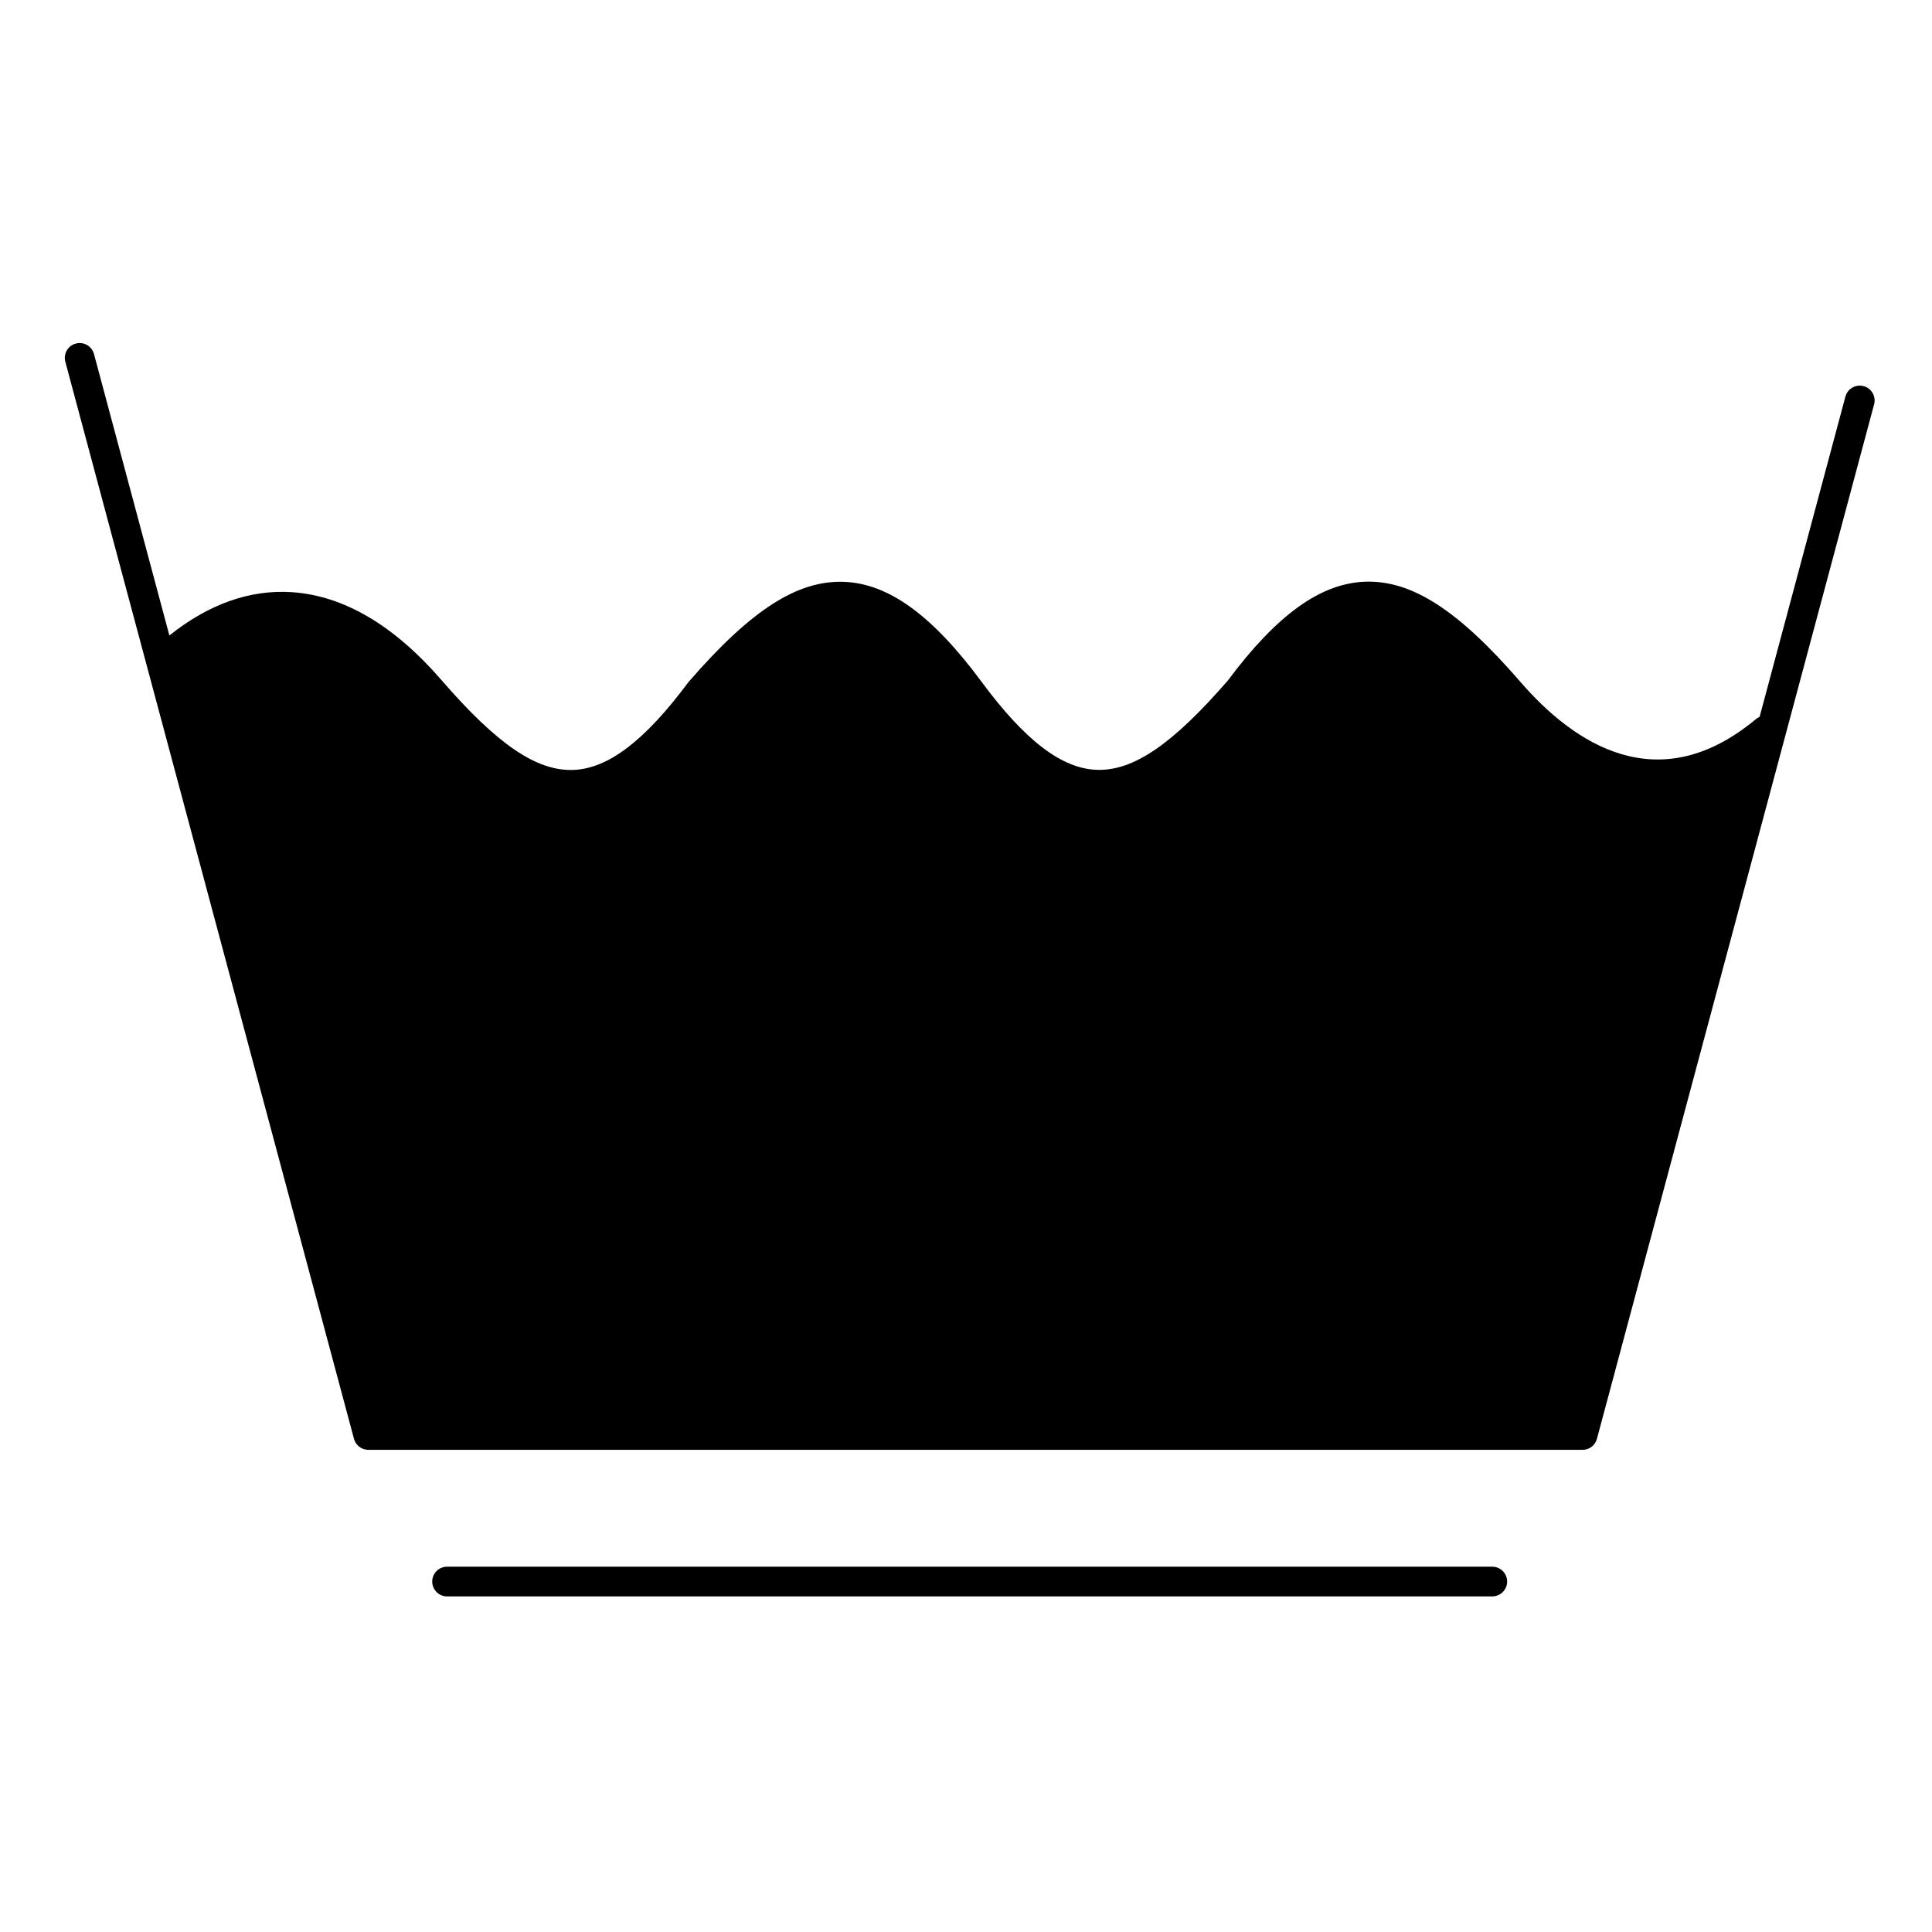 <?xml version="1.0" encoding="UTF-8"?>
<!-- Uploaded to: ICON Repo, www.svgrepo.com, Generator: ICON Repo Mixer Tools -->
<svg fill="#000000" width="800px" height="800px" version="1.1" viewBox="144 144 512 512" xmlns="http://www.w3.org/2000/svg">
 <g>
  <path d="m637.87 246.33c-2.102-0.562-4.258 0.684-4.82 2.785l-22.742 84.871c-0.332 0.145-0.652 0.32-0.945 0.566-25.879 21.586-48.246 6.559-62.449-9.855-16.5-19.055-28.812-26.98-41.176-26.535-11.789 0.434-23.344 8.754-36.348 26.188-14.707 16.953-25.117 24.047-34.812 23.66-9.258-0.355-18.93-7.762-30.434-23.301-13.039-17.629-24.625-26.055-36.461-26.512-12.344-0.477-24.664 7.445-41.164 26.484-0.062 0.074-0.125 0.148-0.184 0.227-11.508 15.441-21.172 22.793-30.418 23.133-9.711 0.355-20.168-6.766-34.93-23.816-12.59-14.539-25.914-22.375-39.613-23.289-11.102-0.742-22.016 3.125-32.488 11.469l-19.977-74.578c-0.562-2.102-2.723-3.344-4.82-2.781-2.102 0.562-3.344 2.723-2.781 4.82l76.5 285.44c0.461 1.719 2.019 2.918 3.801 2.918h321.79c1.781 0 3.34-1.199 3.801-2.918l73.457-274.16c0.559-2.102-0.688-4.258-2.785-4.82z"/>
  <path d="m539.47 559.19h-276.99c-2.172 0-3.938 1.762-3.938 3.938 0 2.172 1.762 3.938 3.938 3.938l276.99-0.004c2.172 0 3.938-1.762 3.938-3.938-0.004-2.172-1.766-3.934-3.938-3.934z"/>
 </g>
</svg>
